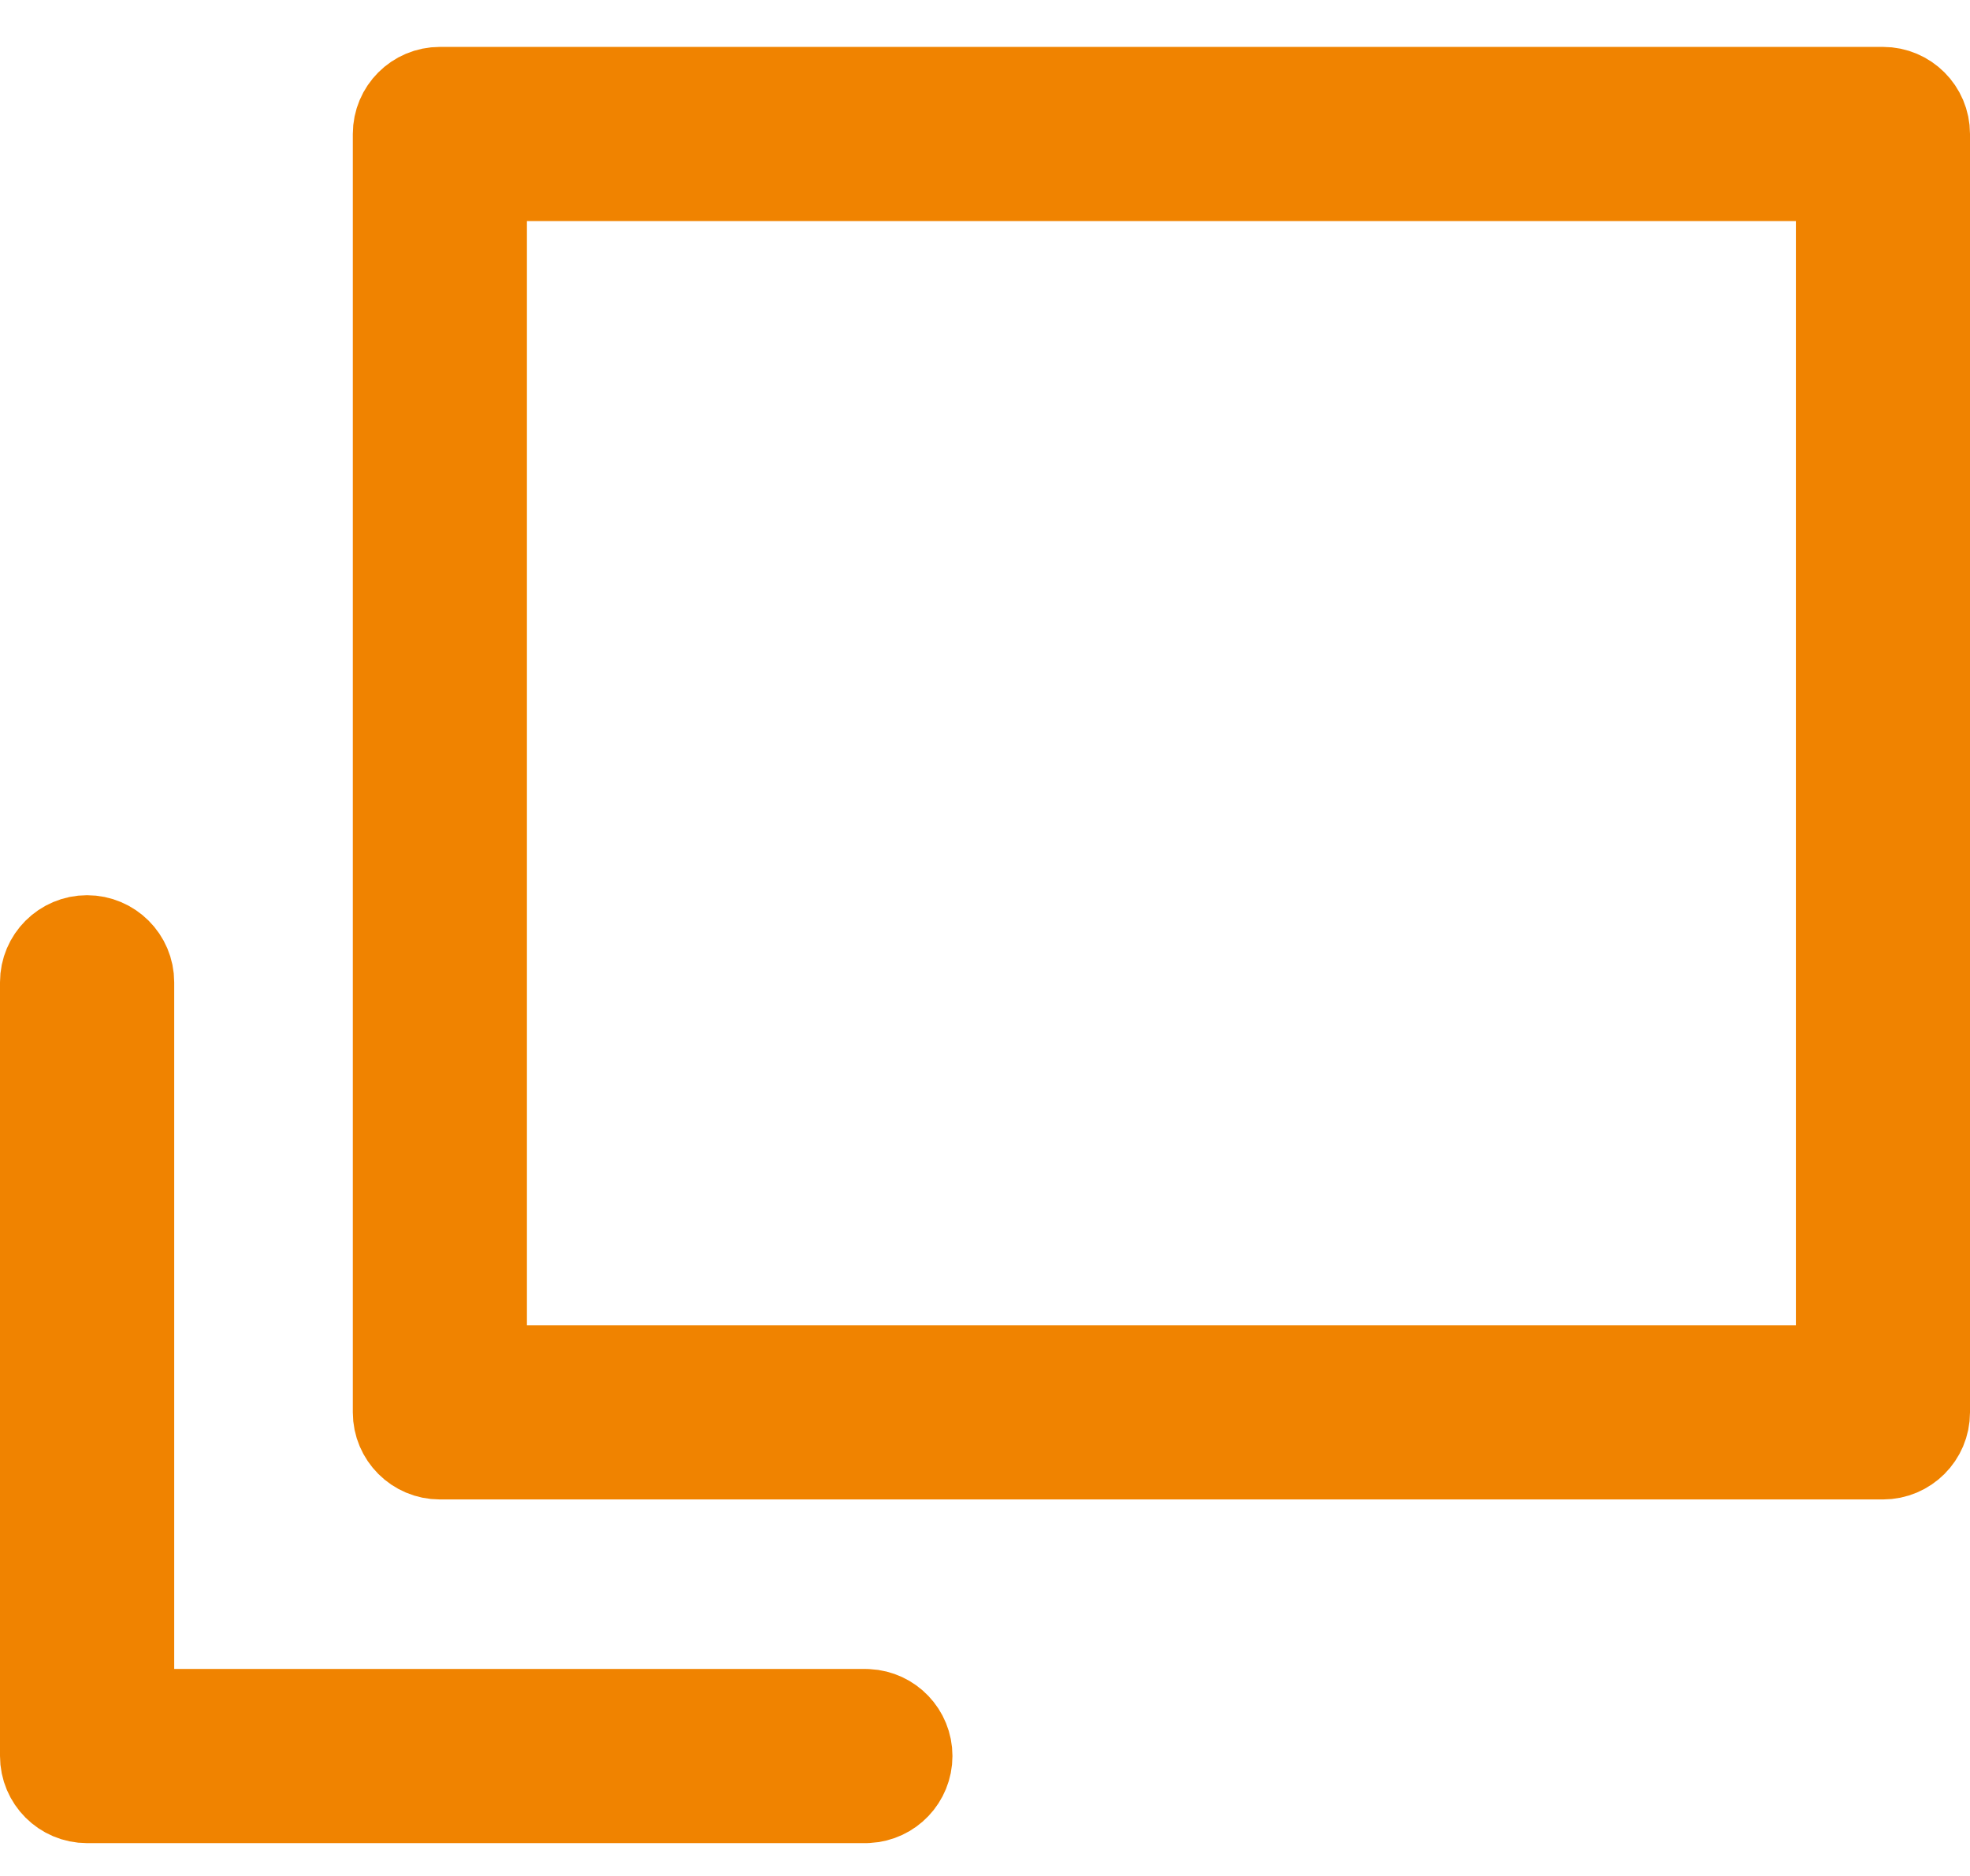 <svg width="21" height="20" viewBox="0 0 21 20" fill="none" xmlns="http://www.w3.org/2000/svg">
<path d="M20.072 1C20.308 1 20.5 1.192 20.5 1.428V15.058C20.5 15.294 20.308 15.486 20.072 15.486H4.689C4.453 15.486 4.261 15.294 4.261 15.058V1.428C4.261 1.192 4.452 1 4.689 1H20.072ZM5.117 14.63H19.644V1.857H5.117V14.63Z" fill="#F08300" stroke="#F08300" stroke-miterlimit="10" stroke-linecap="square" stroke-linejoin="round"/>
<path d="M0.5 10.472C0.5 10.236 0.692 10.044 0.928 10.044C1.165 10.044 1.357 10.236 1.357 10.472V18.293H9.225L9.247 18.294C9.473 18.305 9.653 18.492 9.653 18.721C9.653 18.95 9.473 19.138 9.247 19.149L9.225 19.15H0.928C0.692 19.15 0.5 18.958 0.5 18.721V10.472Z" fill="#F08300" stroke="#F08300" stroke-miterlimit="10" stroke-linecap="round" stroke-linejoin="round"/>
</svg>
